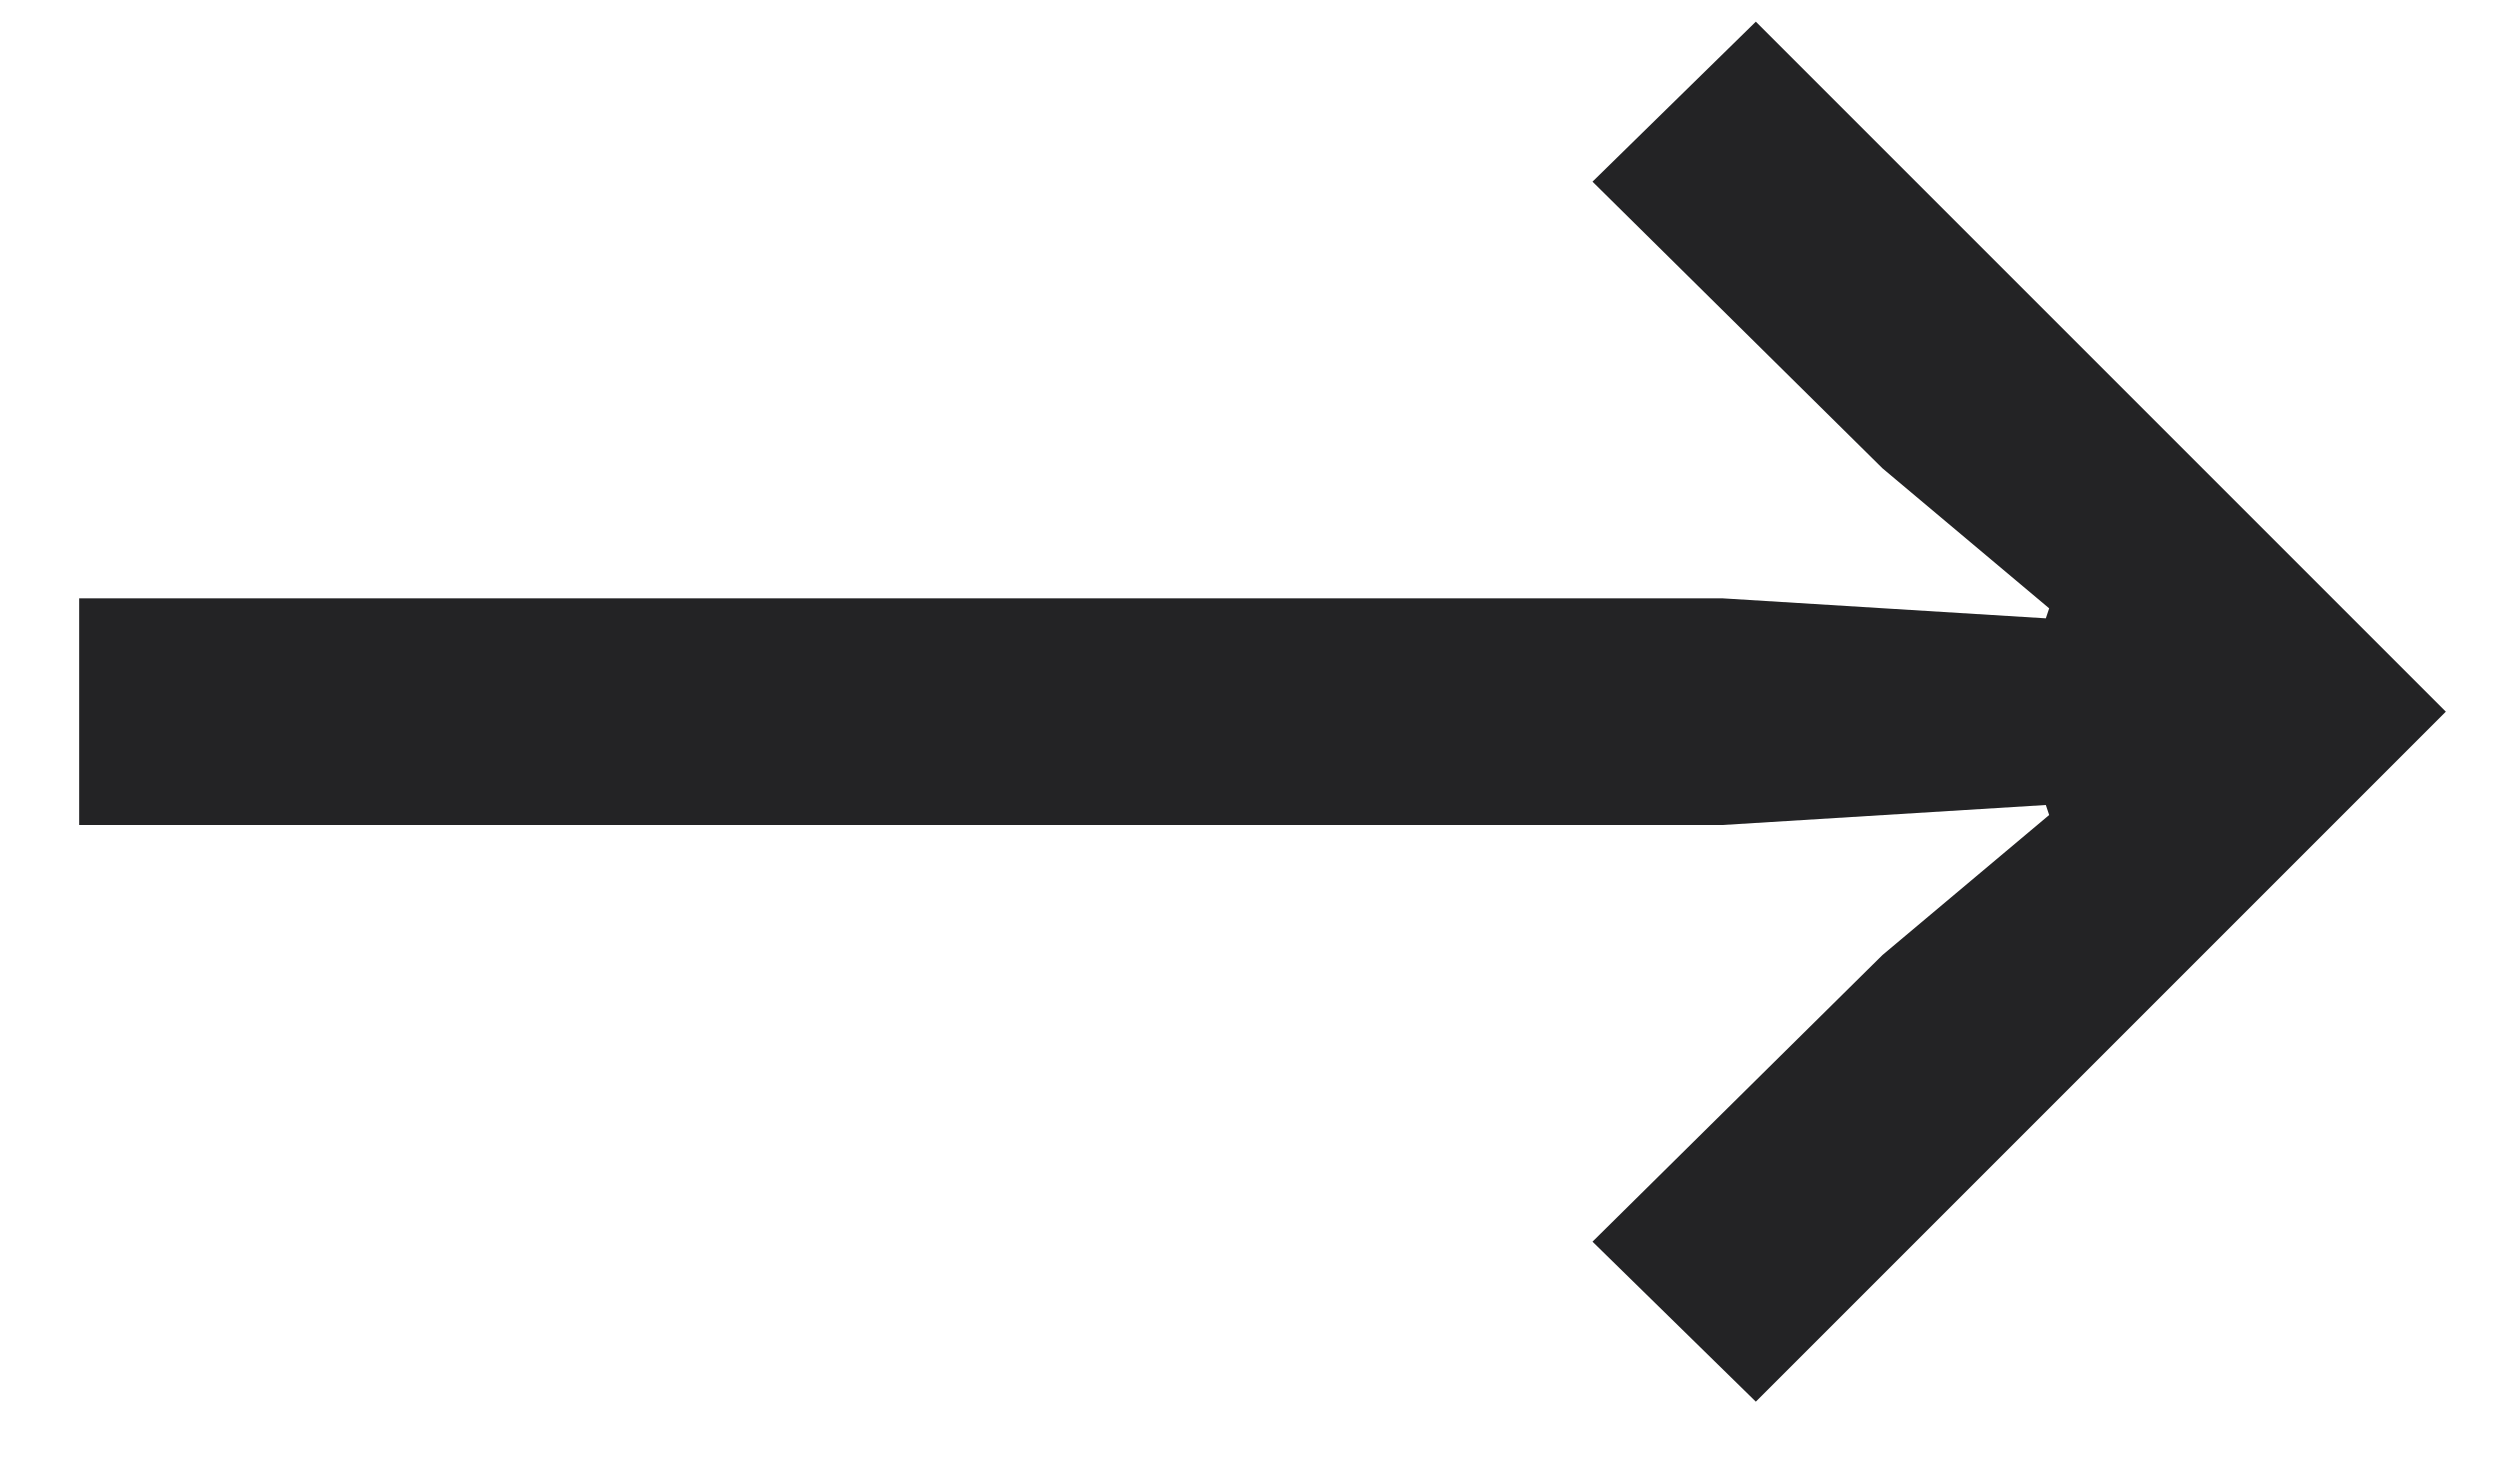 <svg width="24" height="14" viewBox="0 0 24 14" fill="none" xmlns="http://www.w3.org/2000/svg">
<path d="M16.856 13.456L15.288 11.92L18.072 9.168L19.672 7.824L19.64 7.728L16.536 7.92H0.76V5.744H16.536L19.64 5.936L19.672 5.84L18.072 4.496L15.288 1.744L16.856 0.208L23.48 6.832L16.856 13.456Z" fill="#232325"/>
</svg>
